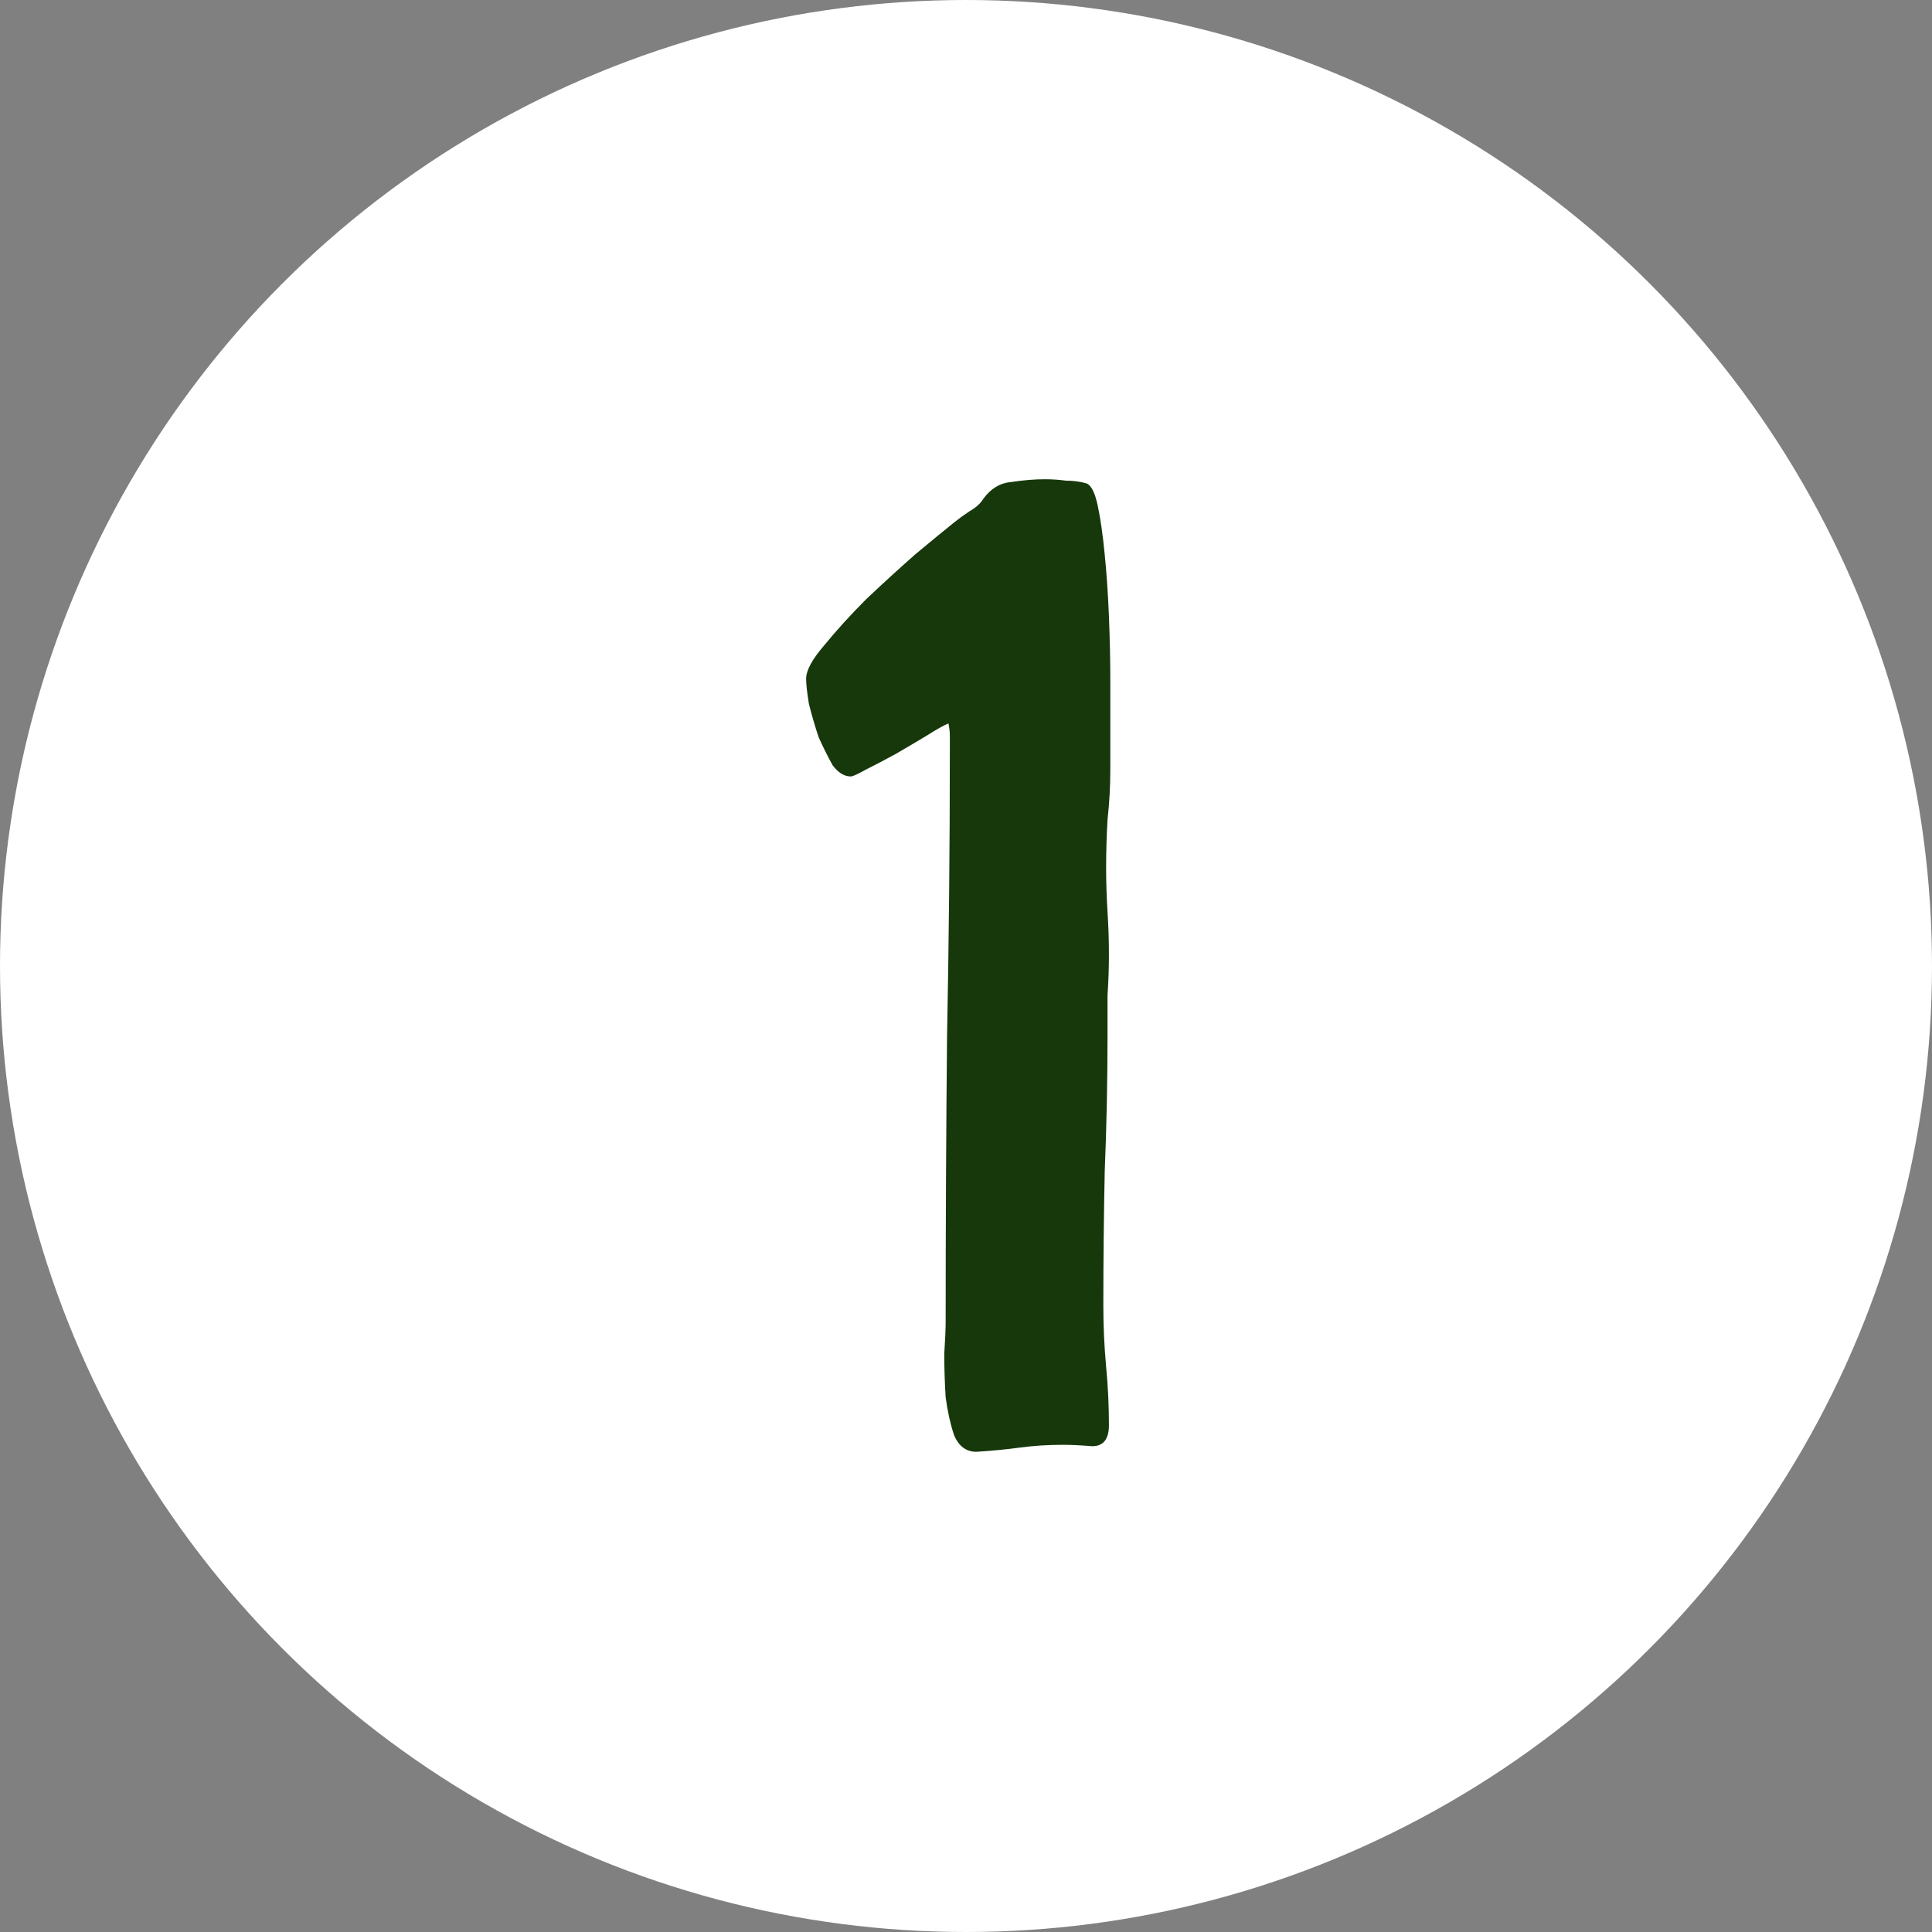 <svg xmlns="http://www.w3.org/2000/svg" width="36" height="36" viewBox="0 0 36 36" fill="none"><rect x="0" y="0" width="36" height="36" fill="#808080" stroke="none"/><circle cx="18" cy="18" r="18" fill="white"></circle><path d="M20.689 14.338C20.689 14.65 20.672 14.962 20.637 15.274C20.62 15.569 20.611 15.872 20.611 16.184C20.611 16.444 20.62 16.713 20.637 16.99C20.654 17.25 20.663 17.519 20.663 17.796C20.663 18.039 20.654 18.29 20.637 18.55C20.637 18.81 20.637 19.061 20.637 19.304C20.637 20.136 20.62 20.977 20.585 21.826C20.568 22.658 20.559 23.49 20.559 24.322C20.559 24.703 20.576 25.085 20.611 25.466C20.646 25.83 20.663 26.194 20.663 26.558C20.663 26.818 20.559 26.948 20.351 26.948C20.143 26.931 19.961 26.922 19.805 26.922C19.528 26.922 19.259 26.939 18.999 26.974C18.739 27.009 18.471 27.035 18.193 27.052C18.003 27.052 17.864 26.948 17.777 26.74C17.708 26.532 17.656 26.298 17.621 26.038C17.604 25.761 17.595 25.492 17.595 25.232C17.613 24.955 17.621 24.755 17.621 24.634C17.621 22.849 17.63 21.072 17.647 19.304C17.682 17.519 17.699 15.733 17.699 13.948C17.699 13.861 17.699 13.783 17.699 13.714C17.699 13.645 17.691 13.567 17.673 13.48C17.587 13.515 17.448 13.593 17.257 13.714C17.084 13.818 16.893 13.931 16.685 14.052C16.494 14.156 16.312 14.251 16.139 14.338C15.983 14.425 15.888 14.468 15.853 14.468C15.732 14.468 15.619 14.399 15.515 14.26C15.428 14.104 15.342 13.931 15.255 13.74C15.186 13.532 15.125 13.324 15.073 13.116C15.039 12.908 15.021 12.752 15.021 12.648C15.021 12.492 15.134 12.284 15.359 12.024C15.585 11.747 15.845 11.461 16.139 11.166C16.451 10.871 16.755 10.594 17.049 10.334C17.361 10.074 17.604 9.875 17.777 9.736C17.864 9.667 17.959 9.597 18.063 9.528C18.184 9.459 18.271 9.381 18.323 9.294C18.462 9.103 18.635 8.999 18.843 8.982C19.069 8.947 19.276 8.93 19.467 8.93C19.606 8.93 19.736 8.939 19.857 8.956C19.996 8.956 20.126 8.973 20.247 9.008C20.334 9.043 20.403 9.181 20.455 9.424C20.507 9.667 20.55 9.97 20.585 10.334C20.62 10.681 20.646 11.062 20.663 11.478C20.68 11.894 20.689 12.293 20.689 12.674C20.689 13.055 20.689 13.402 20.689 13.714C20.689 14.009 20.689 14.217 20.689 14.338Z" fill="#16380B"></path></svg>
